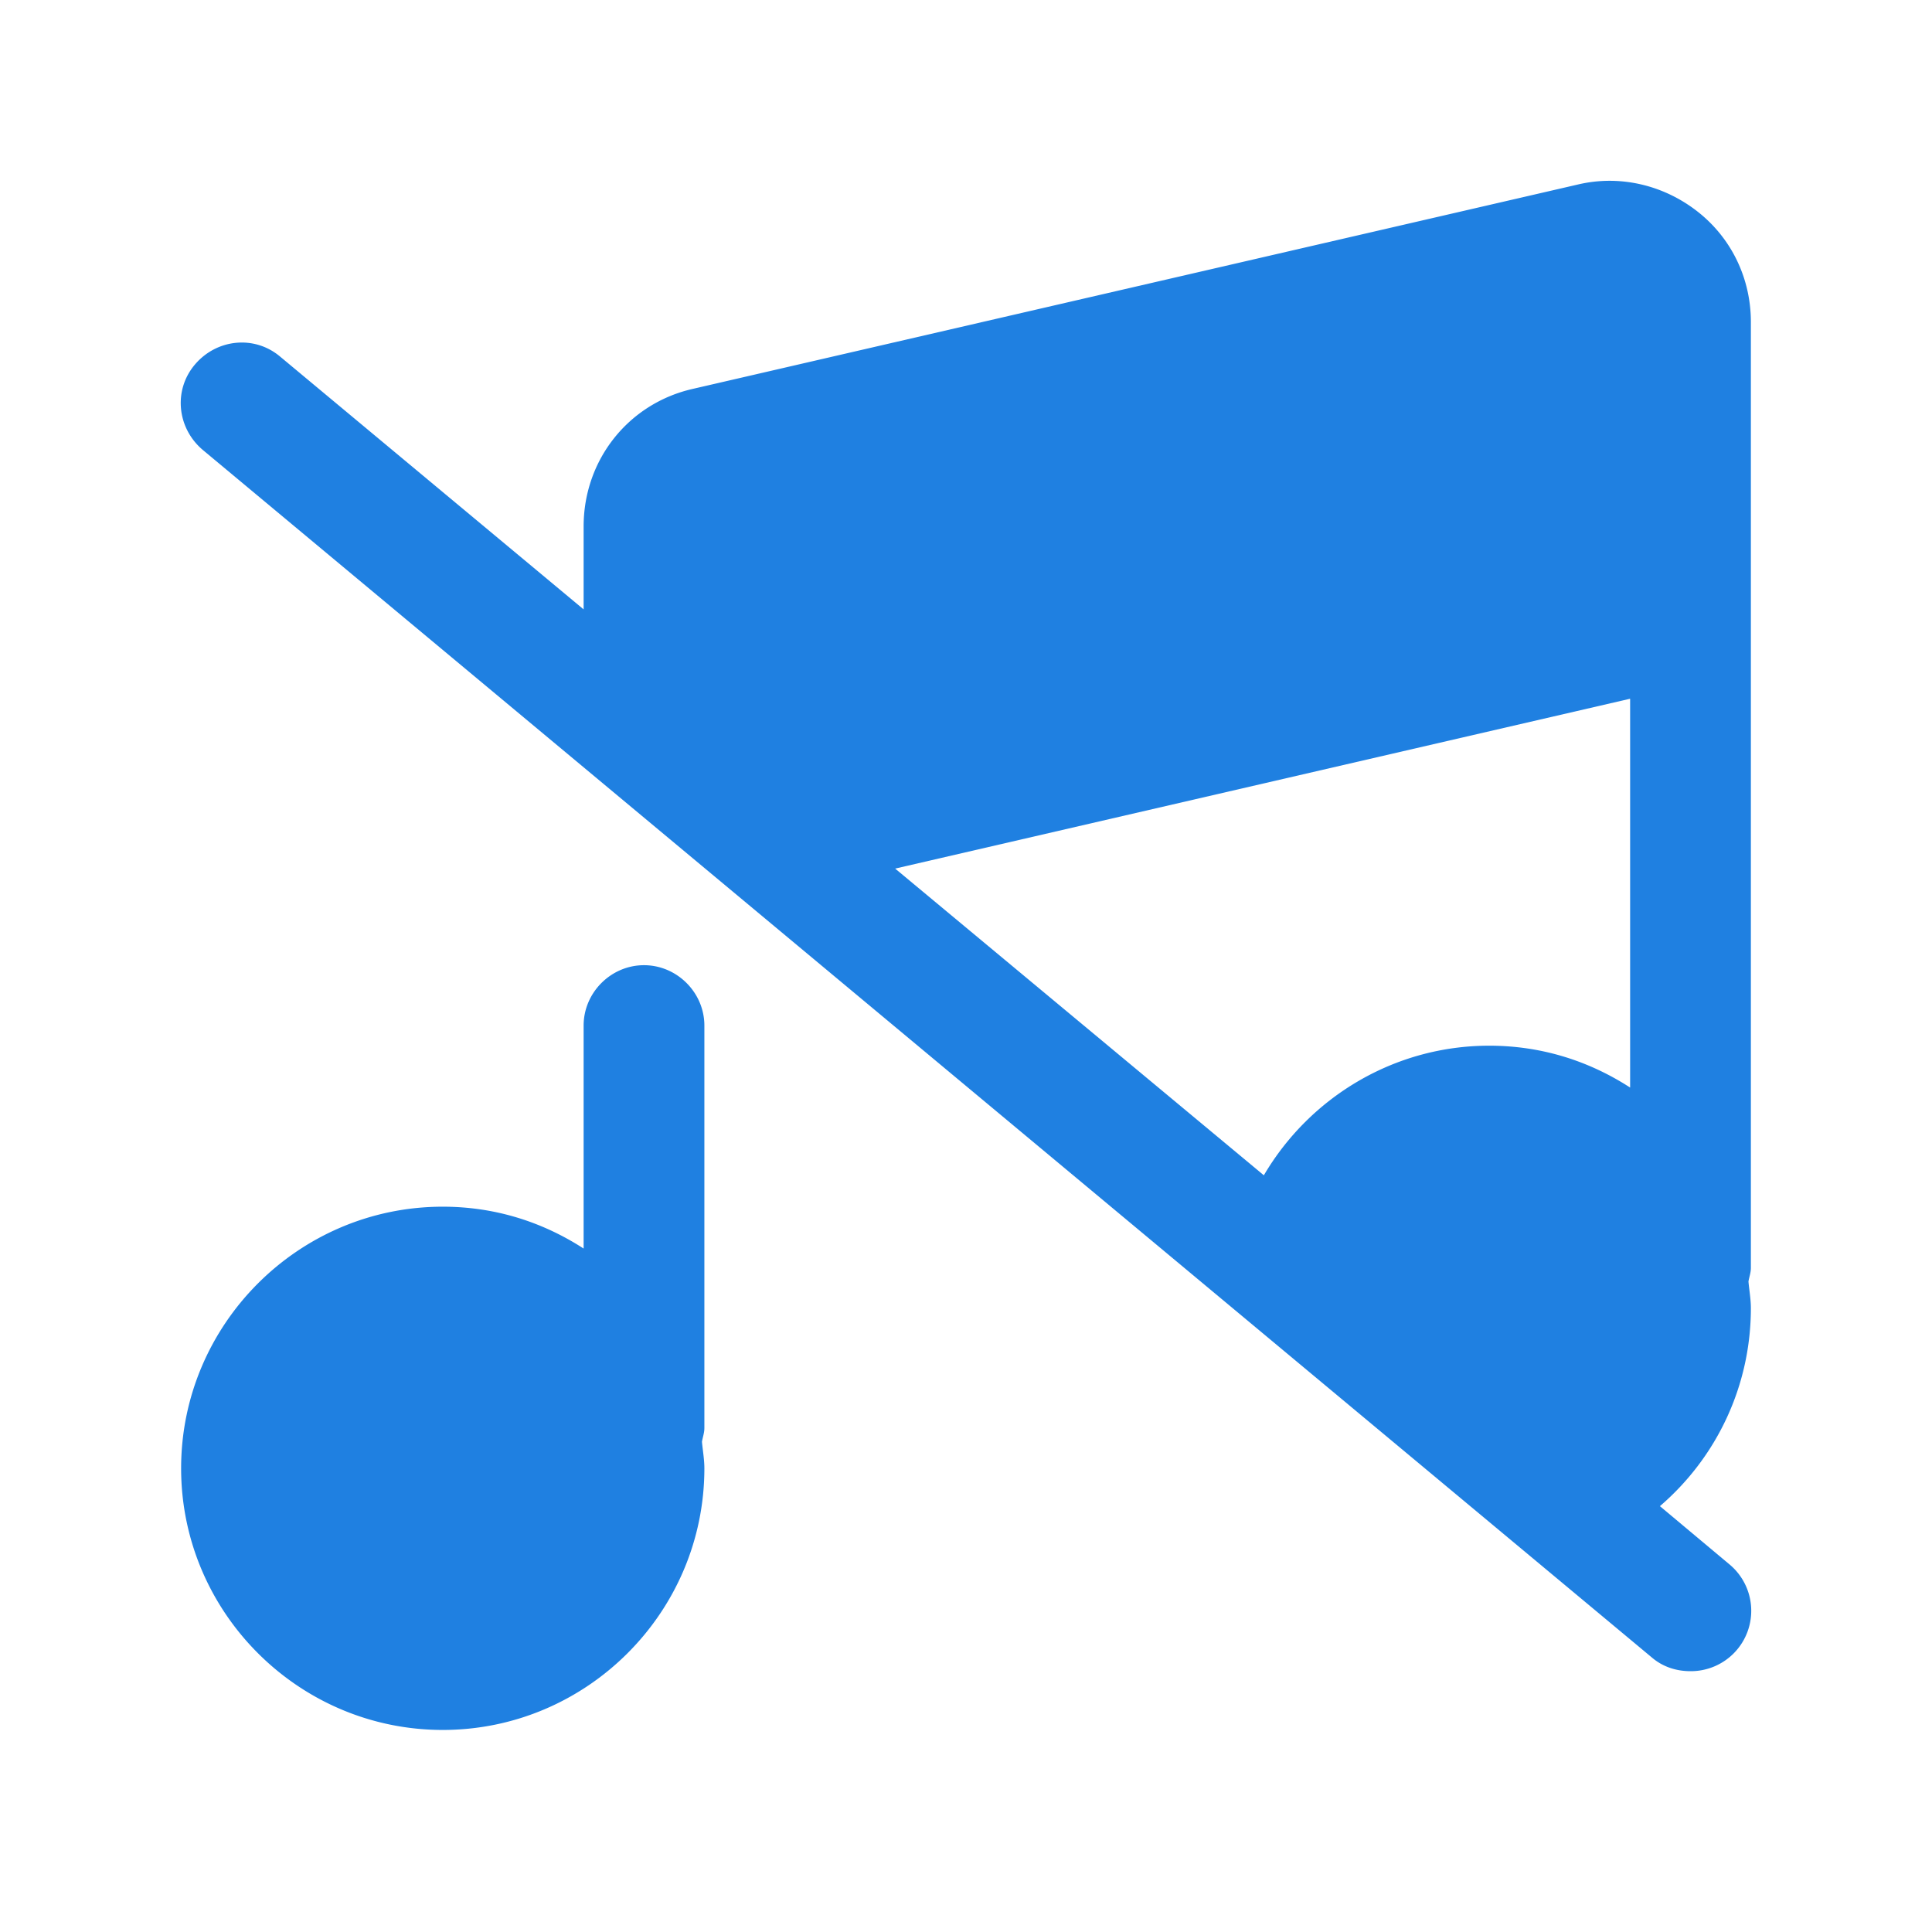 <svg xmlns="http://www.w3.org/2000/svg" version="1.1" xmlns:xlink="http://www.w3.org/1999/xlink" width="512" height="512" x="0" y="0" viewBox="0 0 24 24" style="enable-background:new 0 0 512 512" xml:space="preserve" class=""><g><path d="M8 11.99c-.41 0-.75.34-.75.75v2.77c-.51-.33-1.1-.52-1.75-.52-1.79 0-3.25 1.46-3.25 3.25s1.46 3.25 3.25 3.25 3.25-1.46 3.25-3.25c0-.11-.02-.22-.03-.33.01-.06.03-.11.03-.17v-5c0-.41-.34-.75-.75-.75zM21.09 2.63c-.42-.33-.96-.46-1.48-.34l-11 2.54c-.8.18-1.36.88-1.36 1.71v1.03L3.48 4.43c-.32-.27-.79-.22-1.06.1s-.22.79.1 1.06l18 15c.14.12.31.17.48.17a.75.75 0 0 0 .48-1.33l-.86-.72c.71-.61 1.13-1.5 1.13-2.46 0-.11-.02-.22-.03-.33.01-.06.03-.11.03-.17V7.74c0-.06-.02-.11-.03-.17.01.06.03.11.03.17V4c0-.54-.24-1.04-.66-1.37zm-.84 6.05v4.83c-.51-.33-1.1-.52-1.75-.52-1.18 0-2.23.64-2.8 1.61l-4.58-3.81z" fill="#1f80e1" opacity="1" data-original="#000000" class=""></path></g></svg>